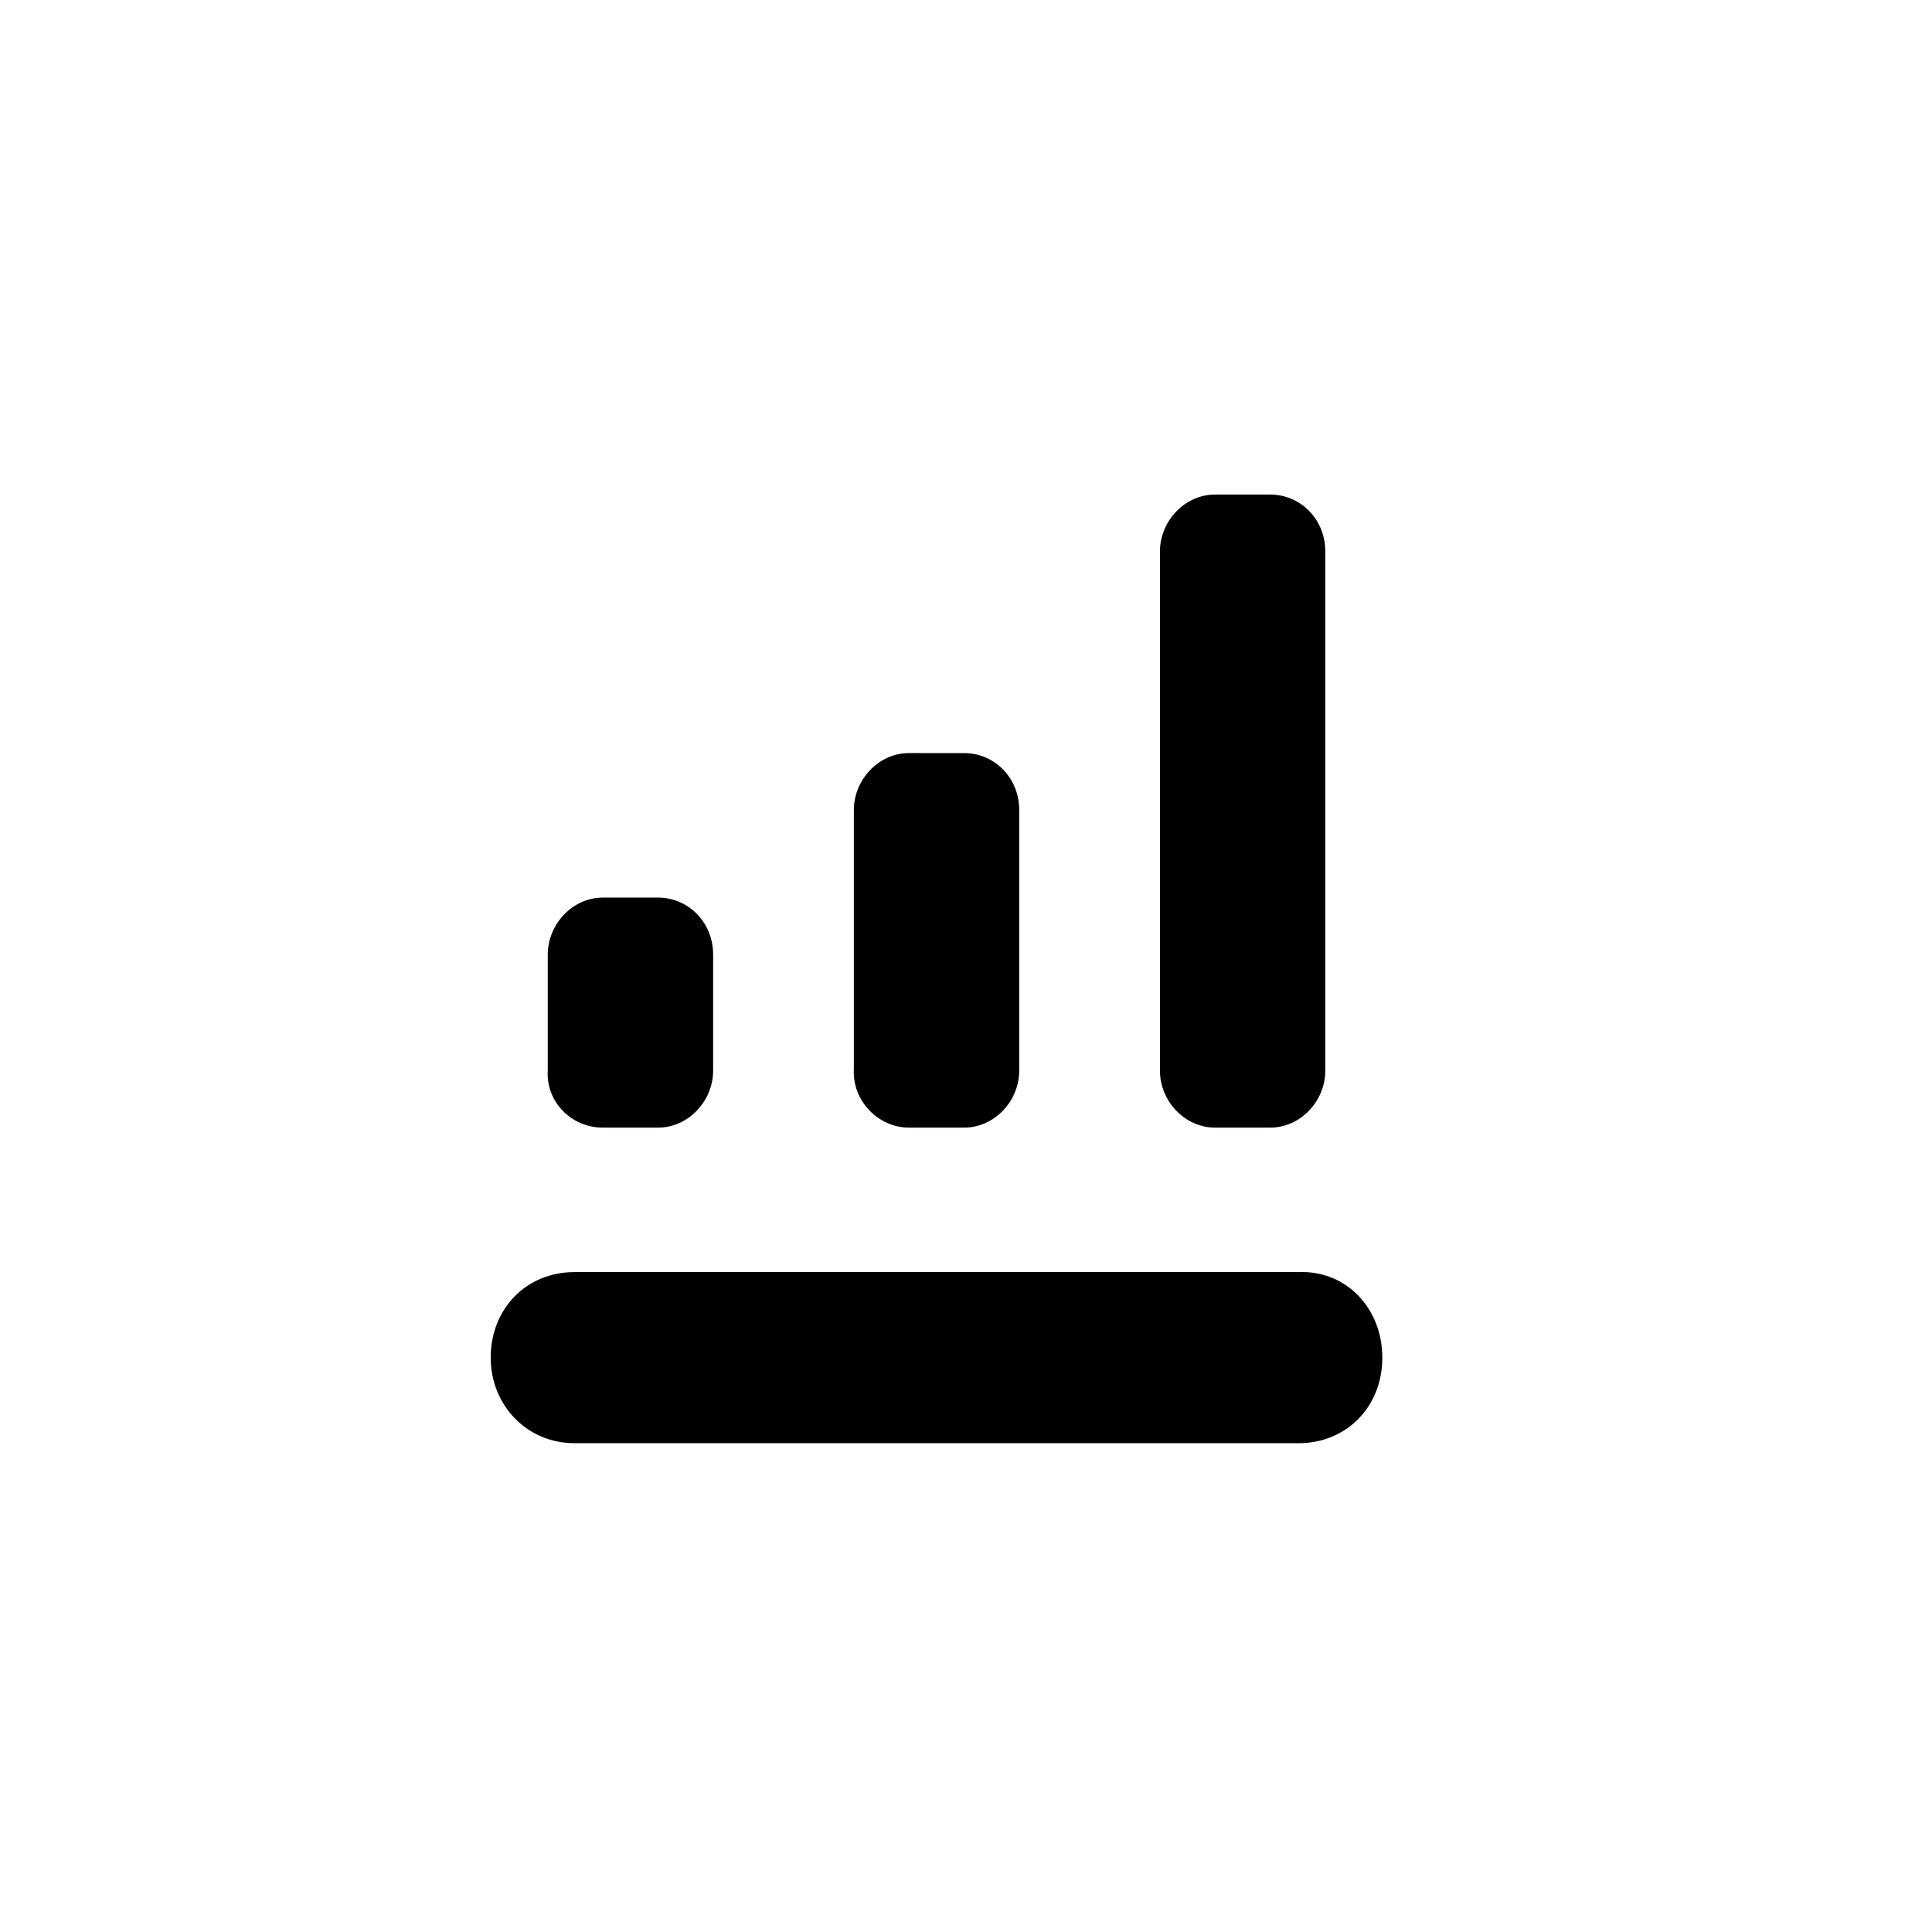 <?xml version="1.0" encoding="UTF-8"?>
<!-- Uploaded to: SVG Repo, www.svgrepo.com, Generator: SVG Repo Mixer Tools -->
<svg fill="#000000" width="800px" height="800px" version="1.1" viewBox="144 144 512 512" xmlns="http://www.w3.org/2000/svg">
 <path d="m510.33 503.79c0 13.098-9.574 22.672-22.168 22.672l-191.95-0.004c-12.594 0-22.168-10.078-22.168-22.672 0-13.098 9.574-22.672 22.168-22.672h191.95c12.594-0.5 22.164 9.574 22.164 22.676zm-206.56-60.961h14.609c8.062 0 14.609-7.055 14.609-15.113v-30.73c0-8.566-6.551-15.113-14.609-15.113h-14.609c-8.062 0-14.609 7.055-14.609 15.113v30.73c-0.504 8.059 6.047 15.113 14.609 15.113zm162.23 0h14.613c8.062 0 14.609-7.055 14.609-15.113v-137.54c0-8.566-6.551-15.113-14.609-15.113h-14.609c-8.062 0-14.609 7.055-14.609 15.113v137.54c-0.004 8.062 6.547 15.117 14.605 15.117zm-81.113 0h14.609c8.062 0 14.609-7.055 14.609-15.113l0.004-69.023c0-8.566-6.551-15.113-14.609-15.113l-14.613-0.004c-8.062 0-14.609 7.055-14.609 15.113v68.52c-0.504 8.566 6.551 15.621 14.609 15.621z"/>
</svg>